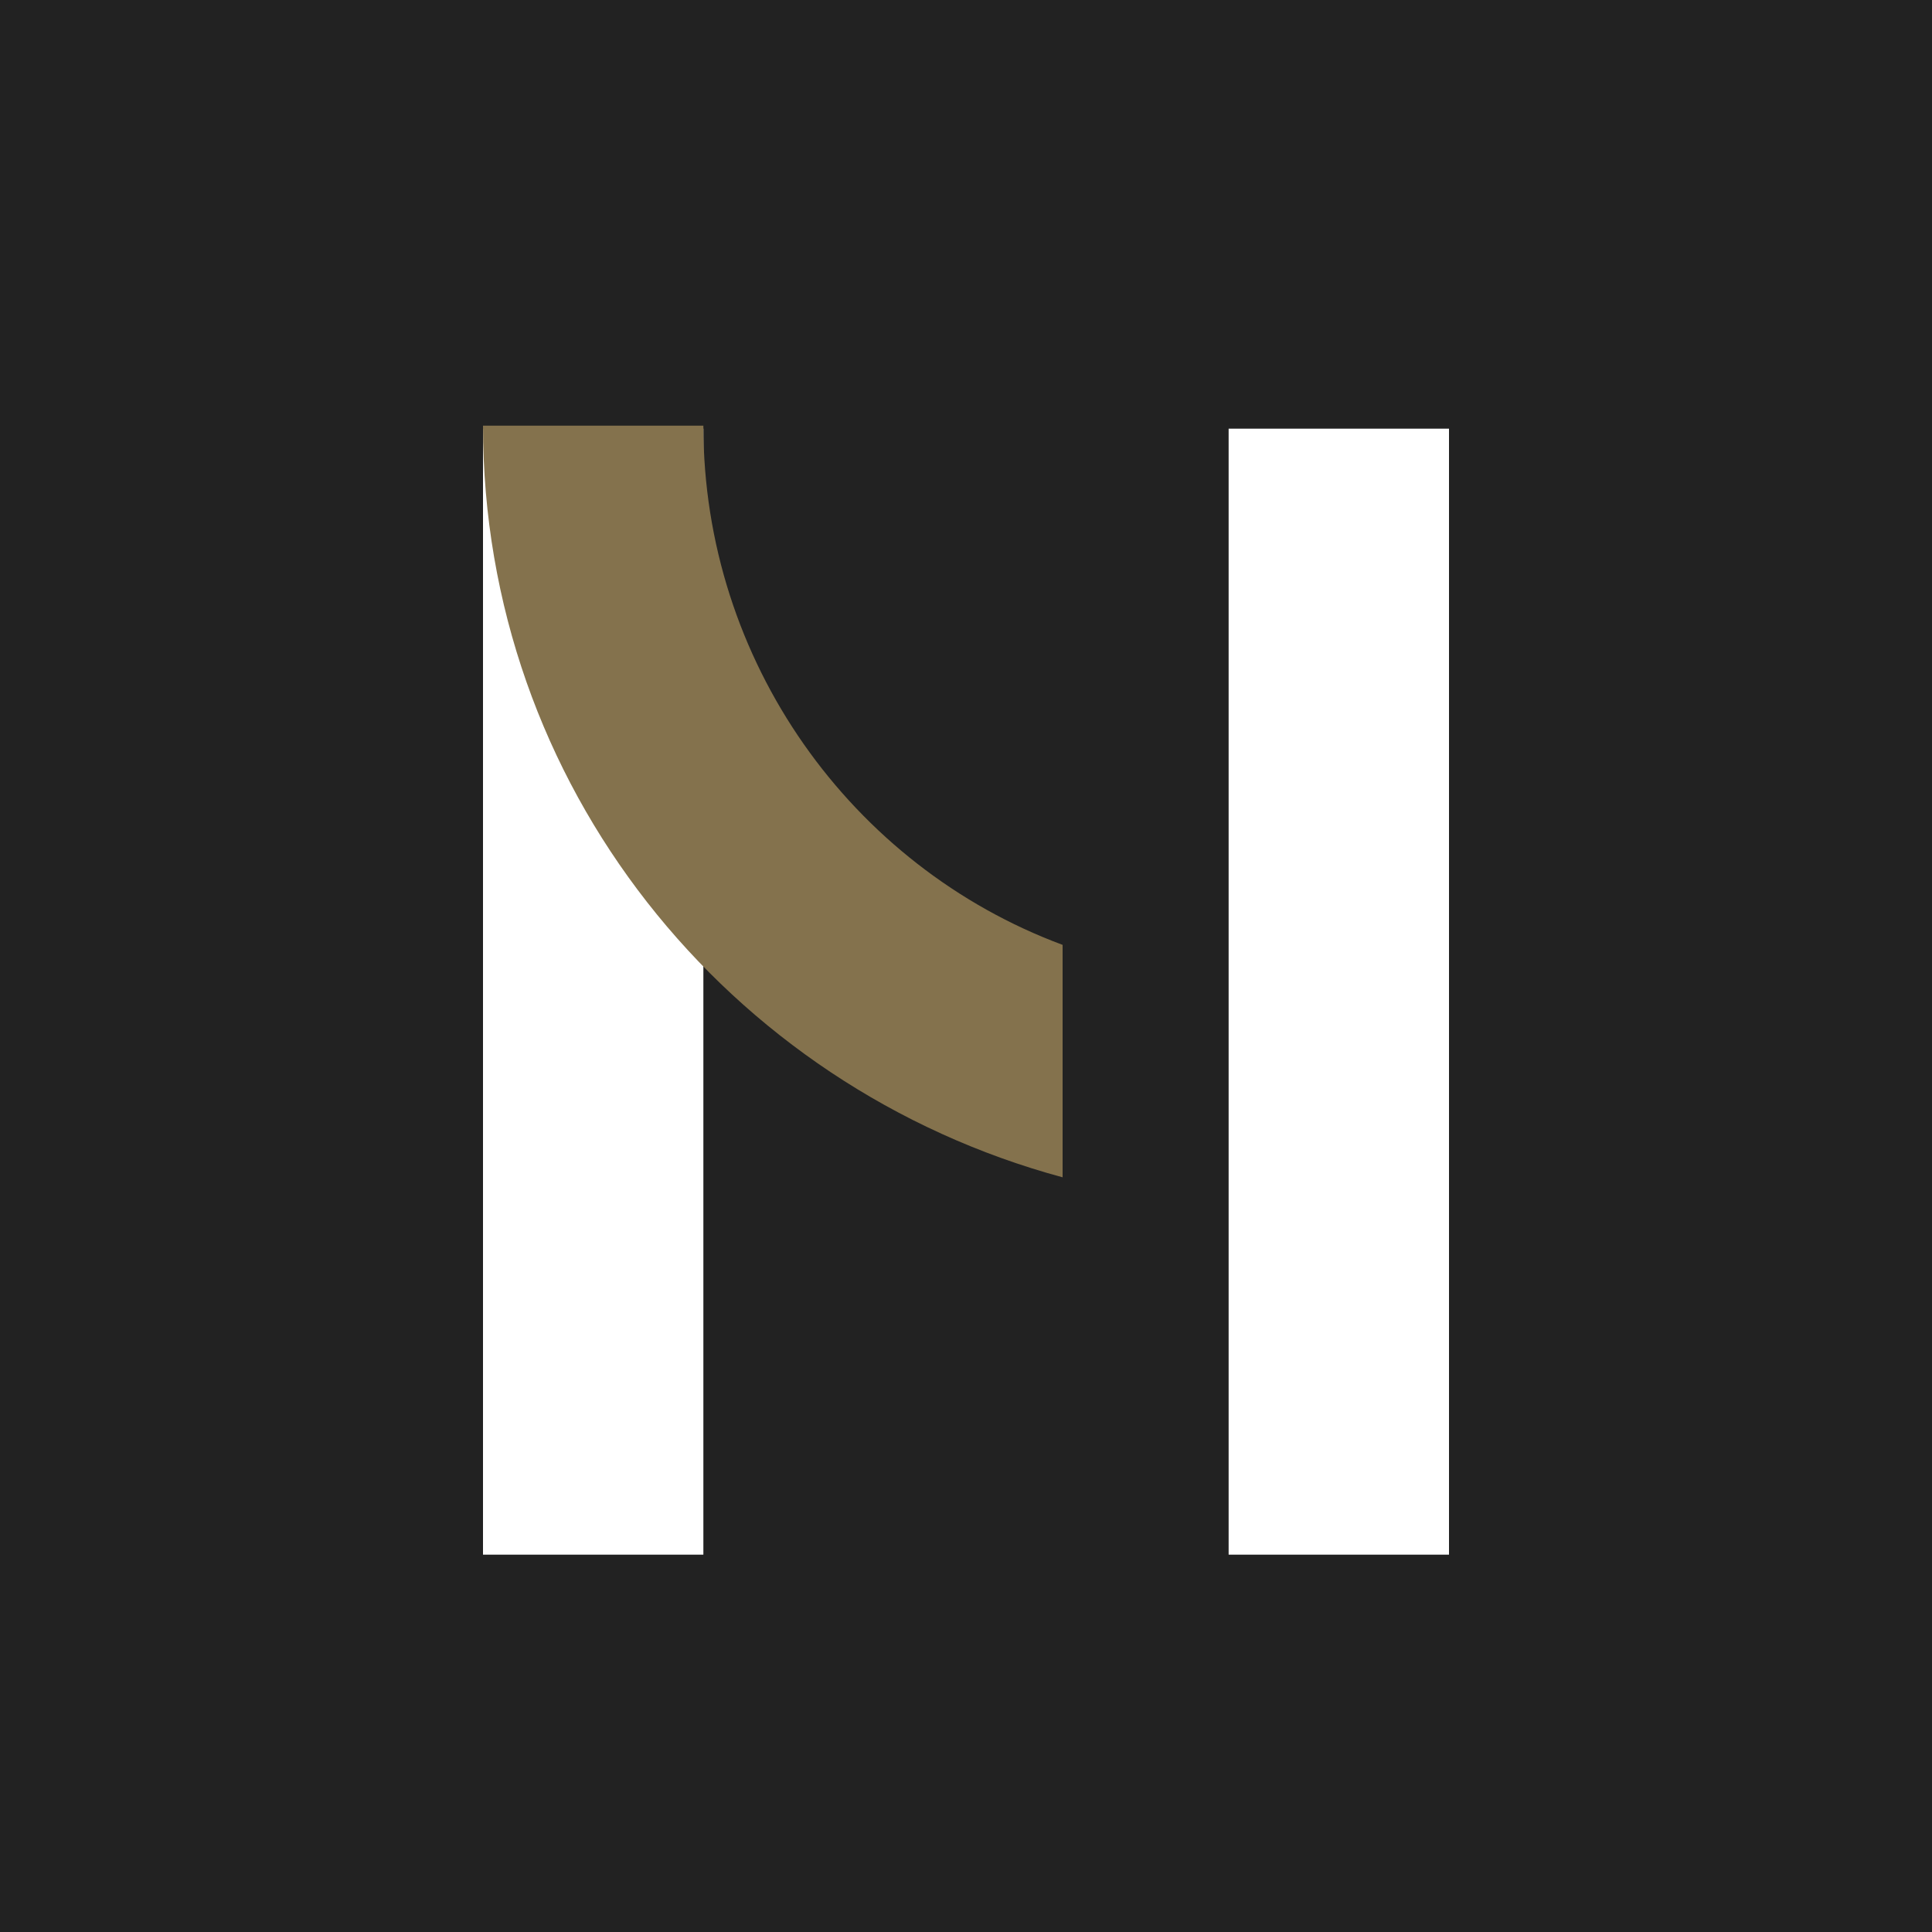 <?xml version="1.0" encoding="UTF-8"?>
<svg id="_レイヤー_2" xmlns="http://www.w3.org/2000/svg" version="1.1" viewBox="0 0 64 64">
  <!-- Generator: Adobe Illustrator 29.1.0, SVG Export Plug-In . SVG Version: 2.1.0 Build 142)  -->
  <defs>
    <style>
      .st0 {
        fill: #84724d;
      }

      .st1 {
        fill: #fff;
      }

      .st2 {
        fill: #222;
      }
    </style>
  </defs>
  <rect class="st2" y="0" width="64" height="64"/>
  <g id="LOGO">
    <g>
      <rect class="st1" x="40.7" y="14.2" width="7.3" height="37.3"/>
      <rect class="st1" x="16" y="14.2" width="7.3" height="37.3"/>
    </g>
    <path class="st0" d="M35.2,39v-7.7c-7-2.6-11.9-9.4-11.9-17.2h-7.3c0,11.9,8.1,21.9,19.2,24.9Z"/>
  </g>
</svg>